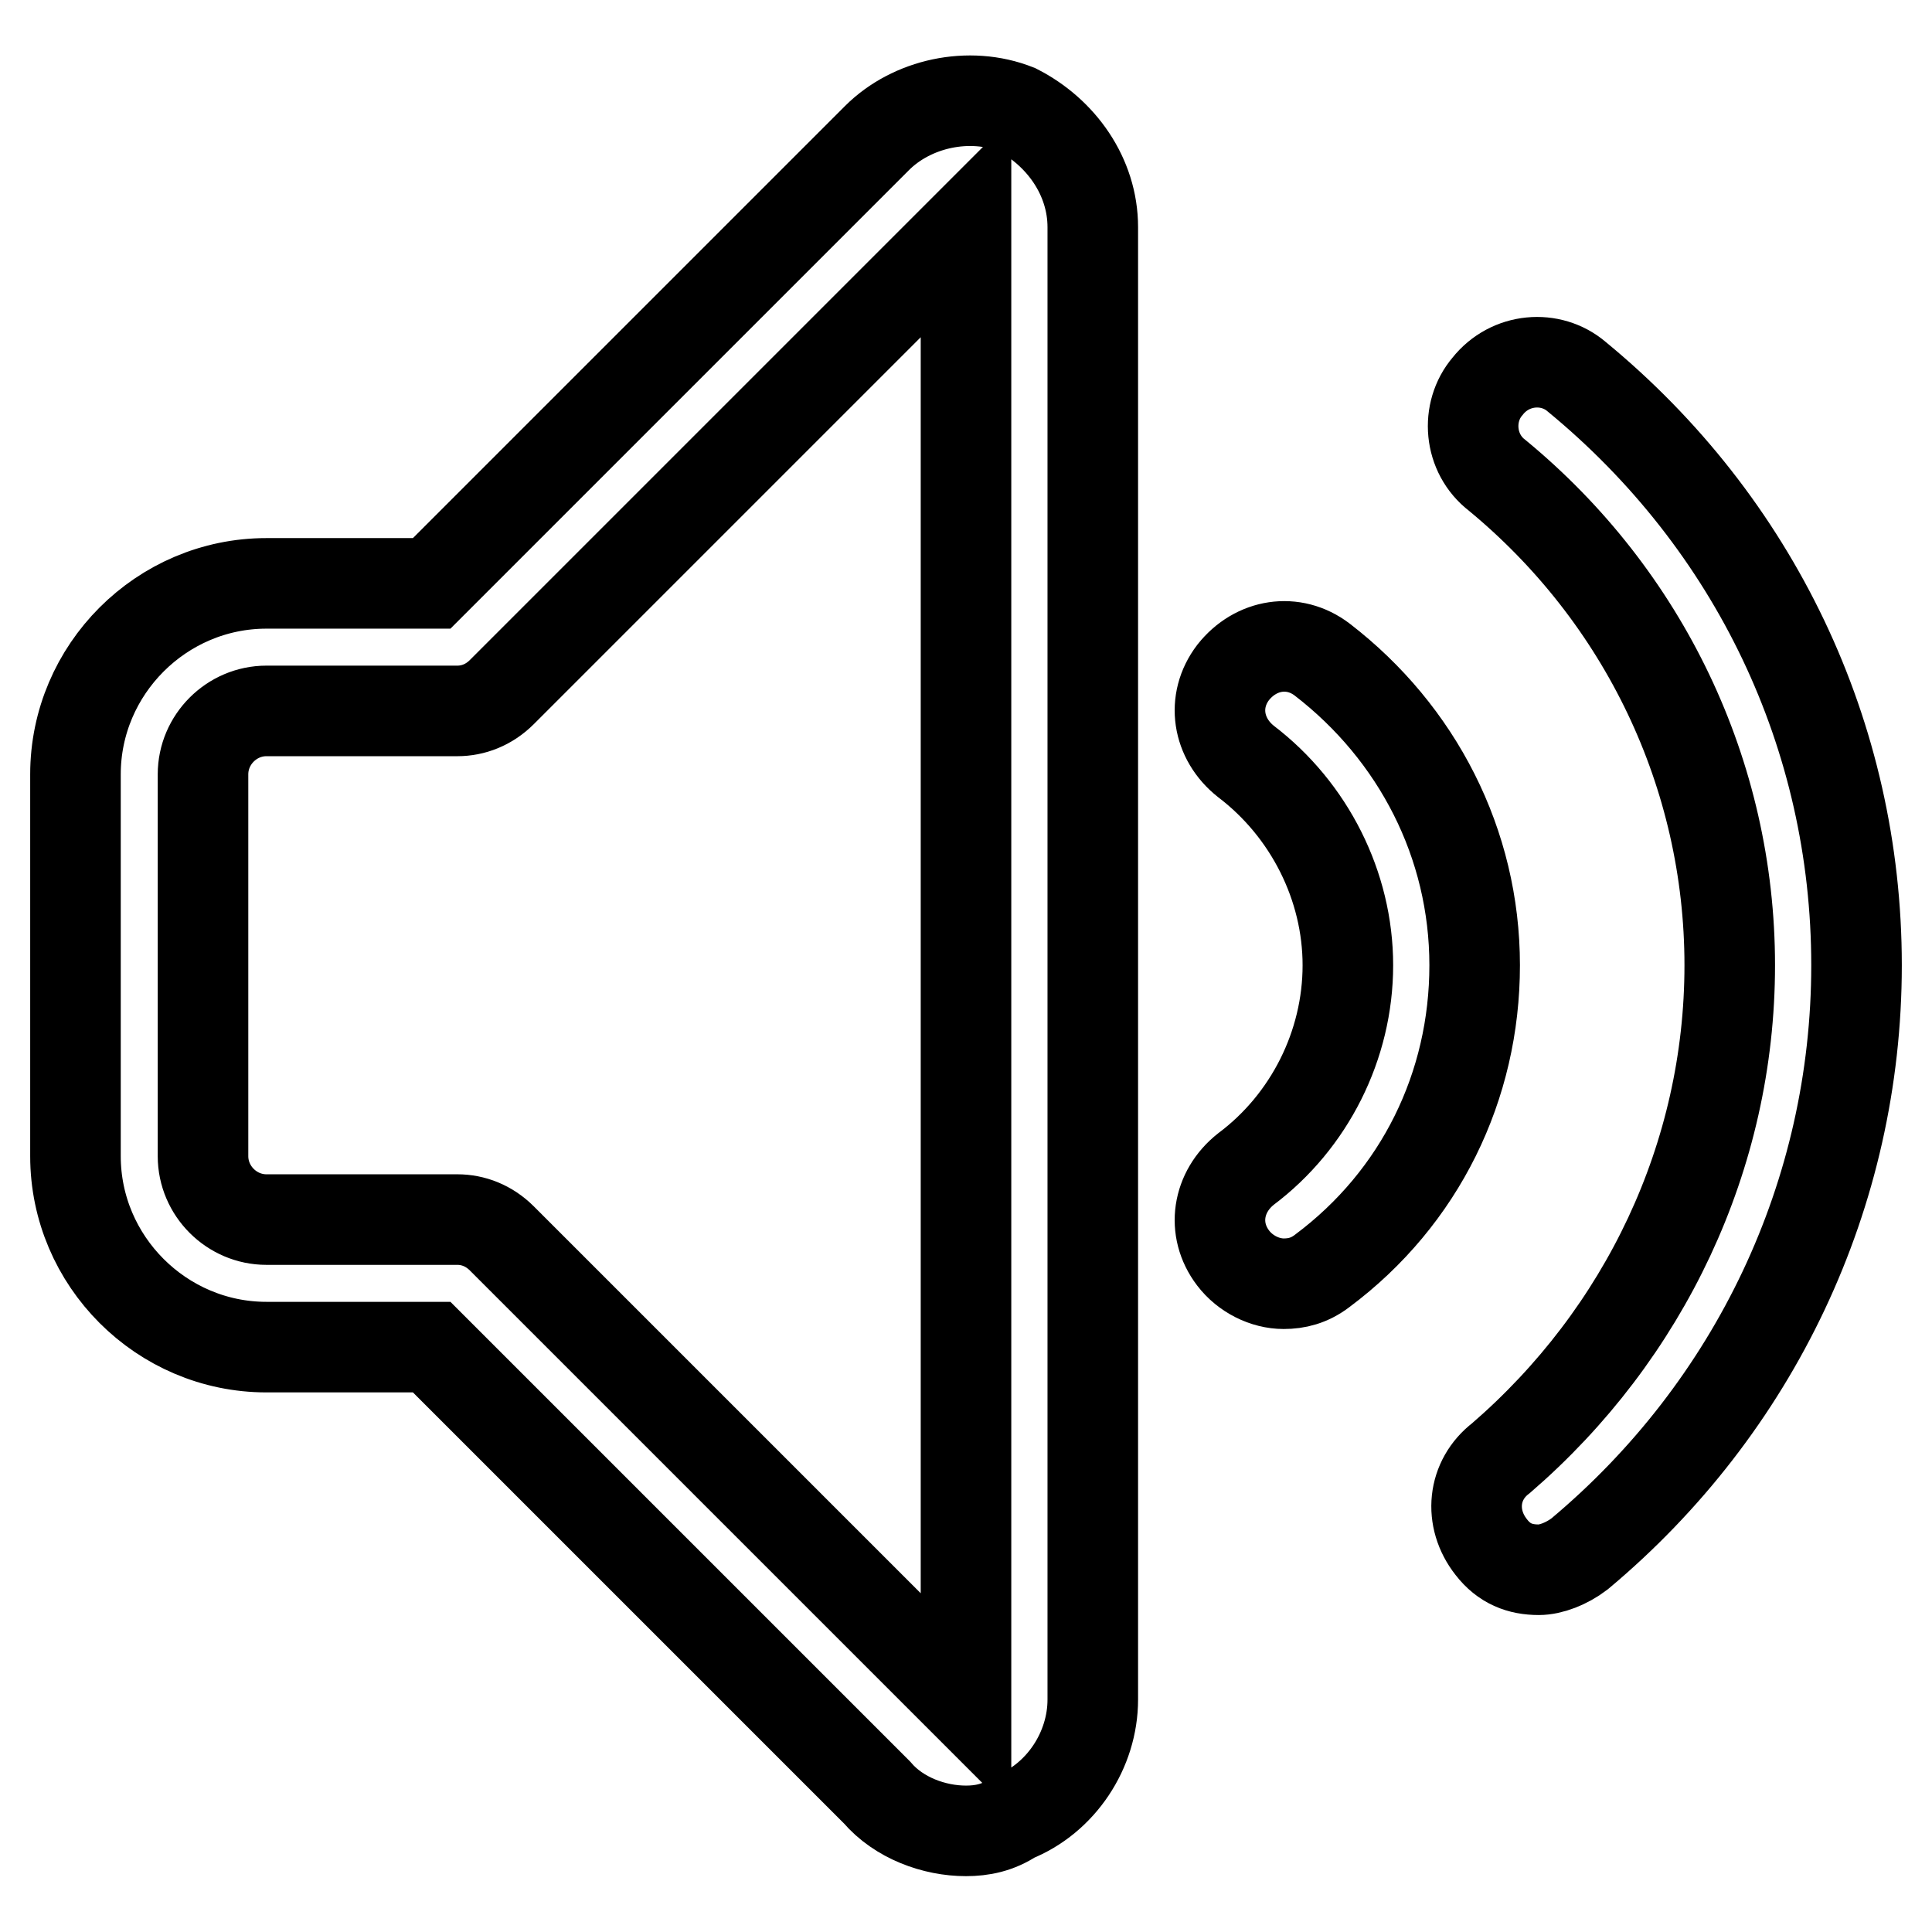 <?xml version="1.0" encoding="utf-8"?>
<!-- Svg Vector Icons : http://www.onlinewebfonts.com/icon -->
<!DOCTYPE svg PUBLIC "-//W3C//DTD SVG 1.1//EN" "http://www.w3.org/Graphics/SVG/1.1/DTD/svg11.dtd">
<svg version="1.1" xmlns="http://www.w3.org/2000/svg" xmlns:xlink="http://www.w3.org/1999/xlink" x="0px" y="0px" viewBox="0 0 256 256" enable-background="new 0 0 256 256" xml:space="preserve">
<g> <path stroke-width="12" fill-opacity="0" stroke="#000000"  d="M128,242.6c-4.2,0-8.9-1.7-11.8-5.1l-59-59H35.3c-13.9,0-25.3-11.4-25.3-25.3v-50.6 c0-13.9,11.4-25.3,25.3-25.3h21.9l59-59c4.6-4.6,12.2-6.3,18.5-3.8c5.9,3,10.1,8.9,10.1,15.6v195.1c0,6.7-4.2,13.1-10.5,15.6 C132.2,242.2,130.1,242.6,128,242.6z M35.3,94.2c-4.6,0-8.4,3.8-8.4,8.4v50.6c0,4.6,3.8,8.4,8.4,8.4h25.3c2.1,0,4.2,0.8,5.9,2.5 l61.5,61.5V30.2L66.5,91.7c-1.7,1.7-3.8,2.5-5.9,2.5H35.3z M203.9,208c-2.5,0-4.6-0.8-6.3-3c-3-3.8-2.5-8.9,1.3-11.8 c19-16.4,30.3-40,30.3-65.3c0-25.3-11.4-48.9-30.8-64.9c-3.8-2.9-4.2-8.4-1.3-11.8c3-3.8,8.4-4.2,11.8-1.3 c23.6,19.4,37.1,47.6,37.1,78c0,30.3-13.5,58.6-36.7,78C207.6,207.2,205.5,208,203.9,208z M170.1,170.1c-2.5,0-5.1-1.3-6.7-3.4 c-2.9-3.8-2.1-8.8,1.7-11.8c8.4-6.3,13.5-16.4,13.5-27c0-10.5-5.1-20.6-13.5-27c-3.8-3-4.6-8-1.7-11.8c3-3.8,8-4.6,11.8-1.7 c12.6,9.7,20.2,24.4,20.2,40.5c0,16-7.2,30.8-20.2,40.5C173.5,169.7,171.8,170.1,170.1,170.1z"/></g>
</svg>
